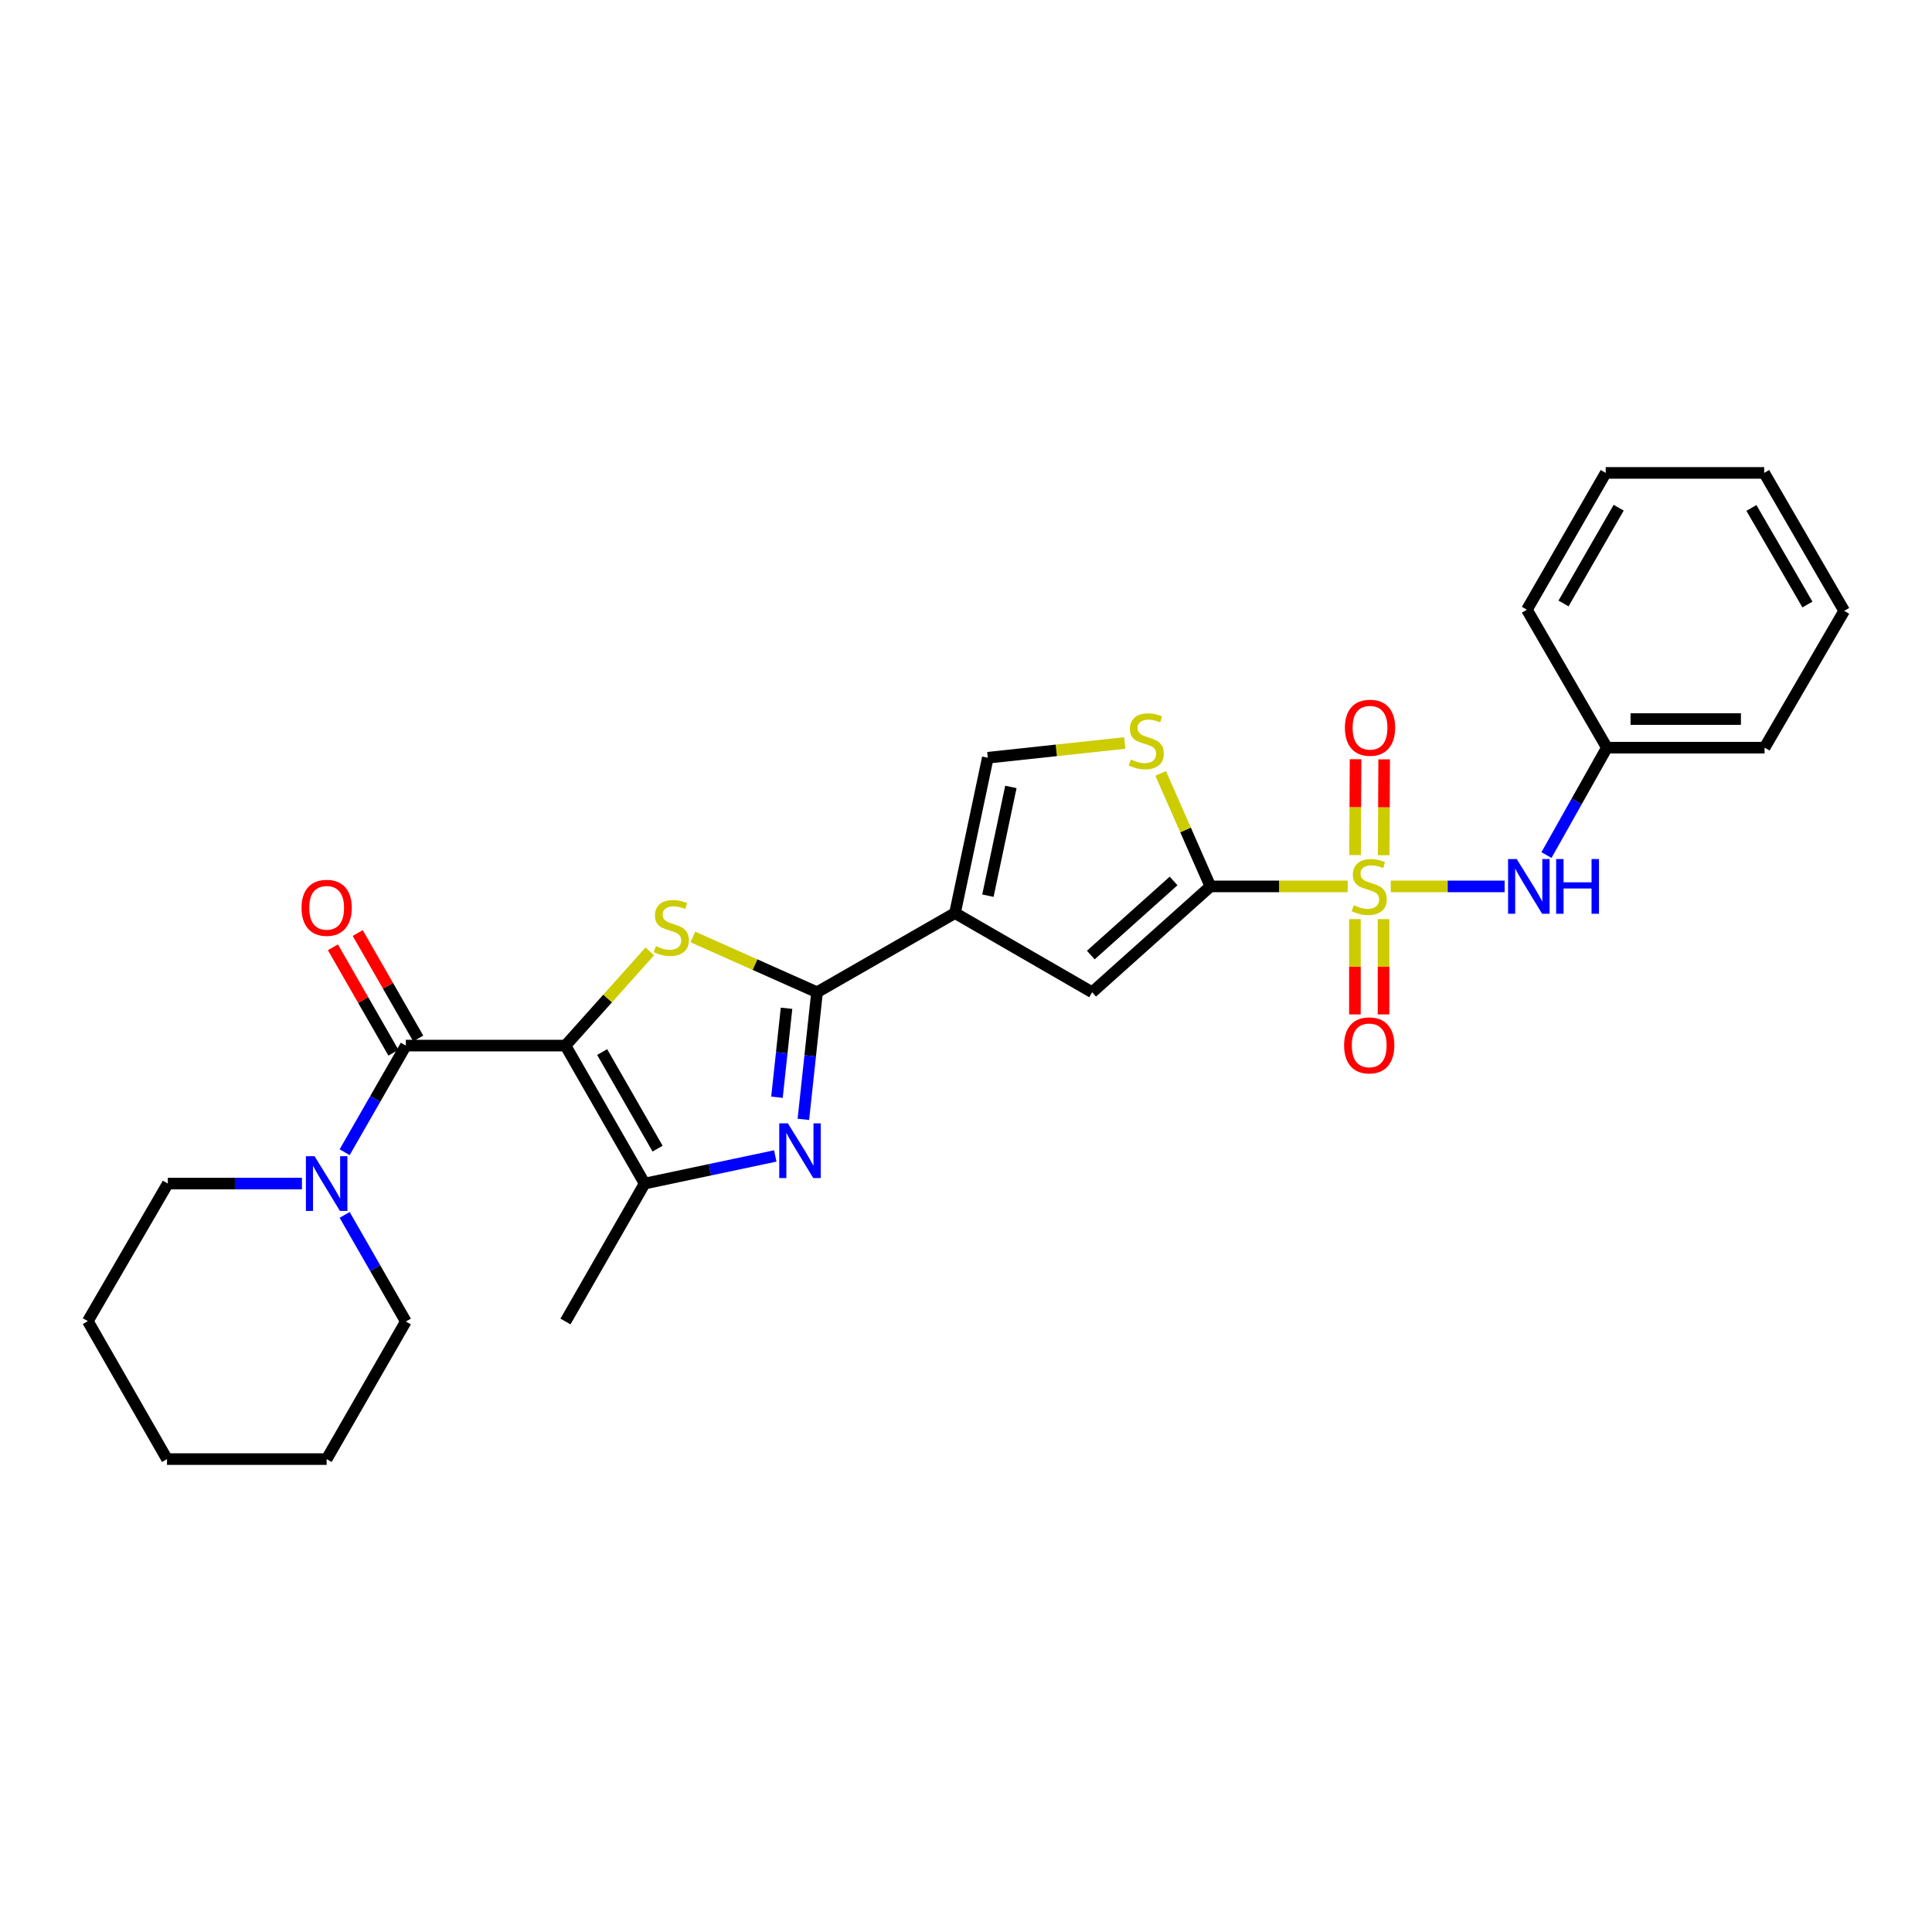 <?xml version='1.0' encoding='iso-8859-1'?>
<svg version='1.1' baseProfile='full'
              xmlns='http://www.w3.org/2000/svg'
                      xmlns:rdkit='http://www.rdkit.org/xml'
                      xmlns:xlink='http://www.w3.org/1999/xlink'
                  xml:space='preserve'
width='1000px' height='1000px' viewBox='0 0 1000 1000'>
<!-- END OF HEADER -->
<rect style='opacity:1.0;fill:#FFFFFF;stroke:none' width='1000' height='1000' x='0' y='0'> </rect>
<path class='bond-2' d='M 292.684,541.197 L 314.512,516.815' style='fill:none;fill-rule:evenodd;stroke:#000000;stroke-width:6px;stroke-linecap:butt;stroke-linejoin:miter;stroke-opacity:1' />
<path class='bond-2' d='M 314.512,516.815 L 336.339,492.434' style='fill:none;fill-rule:evenodd;stroke:#CCCC00;stroke-width:6px;stroke-linecap:butt;stroke-linejoin:miter;stroke-opacity:1' />
<path class='bond-6' d='M 292.684,541.197 L 210.06,541.197' style='fill:none;fill-rule:evenodd;stroke:#000000;stroke-width:6px;stroke-linecap:butt;stroke-linejoin:miter;stroke-opacity:1' />
<path class='bond-7' d='M 292.684,541.197 L 333.667,612.614' style='fill:none;fill-rule:evenodd;stroke:#000000;stroke-width:6px;stroke-linecap:butt;stroke-linejoin:miter;stroke-opacity:1' />
<path class='bond-7' d='M 311.677,544.538 L 340.364,594.53' style='fill:none;fill-rule:evenodd;stroke:#000000;stroke-width:6px;stroke-linecap:butt;stroke-linejoin:miter;stroke-opacity:1' />
<path class='bond-0' d='M 697.572,458.803 L 662.037,458.803' style='fill:none;fill-rule:evenodd;stroke:#CCCC00;stroke-width:6px;stroke-linecap:butt;stroke-linejoin:miter;stroke-opacity:1' />
<path class='bond-0' d='M 662.037,458.803 L 626.503,458.803' style='fill:none;fill-rule:evenodd;stroke:#000000;stroke-width:6px;stroke-linecap:butt;stroke-linejoin:miter;stroke-opacity:1' />
<path class='bond-12' d='M 719.852,458.803 L 749.324,458.803' style='fill:none;fill-rule:evenodd;stroke:#CCCC00;stroke-width:6px;stroke-linecap:butt;stroke-linejoin:miter;stroke-opacity:1' />
<path class='bond-12' d='M 749.324,458.803 L 778.795,458.803' style='fill:none;fill-rule:evenodd;stroke:#0000FF;stroke-width:6px;stroke-linecap:butt;stroke-linejoin:miter;stroke-opacity:1' />
<path class='bond-13' d='M 701.302,475.738 L 701.302,500.397' style='fill:none;fill-rule:evenodd;stroke:#CCCC00;stroke-width:6px;stroke-linecap:butt;stroke-linejoin:miter;stroke-opacity:1' />
<path class='bond-13' d='M 701.302,500.397 L 701.302,525.056' style='fill:none;fill-rule:evenodd;stroke:#FF0000;stroke-width:6px;stroke-linecap:butt;stroke-linejoin:miter;stroke-opacity:1' />
<path class='bond-13' d='M 716.112,475.738 L 716.112,500.397' style='fill:none;fill-rule:evenodd;stroke:#CCCC00;stroke-width:6px;stroke-linecap:butt;stroke-linejoin:miter;stroke-opacity:1' />
<path class='bond-13' d='M 716.112,500.397 L 716.112,525.056' style='fill:none;fill-rule:evenodd;stroke:#FF0000;stroke-width:6px;stroke-linecap:butt;stroke-linejoin:miter;stroke-opacity:1' />
<path class='bond-14' d='M 716.193,442.665 L 716.317,417.852' style='fill:none;fill-rule:evenodd;stroke:#CCCC00;stroke-width:6px;stroke-linecap:butt;stroke-linejoin:miter;stroke-opacity:1' />
<path class='bond-14' d='M 716.317,417.852 L 716.441,393.039' style='fill:none;fill-rule:evenodd;stroke:#FF0000;stroke-width:6px;stroke-linecap:butt;stroke-linejoin:miter;stroke-opacity:1' />
<path class='bond-14' d='M 701.383,442.591 L 701.507,417.778' style='fill:none;fill-rule:evenodd;stroke:#CCCC00;stroke-width:6px;stroke-linecap:butt;stroke-linejoin:miter;stroke-opacity:1' />
<path class='bond-14' d='M 701.507,417.778 L 701.631,392.965' style='fill:none;fill-rule:evenodd;stroke:#FF0000;stroke-width:6px;stroke-linecap:butt;stroke-linejoin:miter;stroke-opacity:1' />
<path class='bond-1' d='M 422.897,513.592 L 390.757,499.277' style='fill:none;fill-rule:evenodd;stroke:#000000;stroke-width:6px;stroke-linecap:butt;stroke-linejoin:miter;stroke-opacity:1' />
<path class='bond-1' d='M 390.757,499.277 L 358.617,484.962' style='fill:none;fill-rule:evenodd;stroke:#CCCC00;stroke-width:6px;stroke-linecap:butt;stroke-linejoin:miter;stroke-opacity:1' />
<path class='bond-4' d='M 422.897,513.592 L 494.306,472.601' style='fill:none;fill-rule:evenodd;stroke:#000000;stroke-width:6px;stroke-linecap:butt;stroke-linejoin:miter;stroke-opacity:1' />
<path class='bond-28' d='M 422.897,513.592 L 419.359,546.489' style='fill:none;fill-rule:evenodd;stroke:#000000;stroke-width:6px;stroke-linecap:butt;stroke-linejoin:miter;stroke-opacity:1' />
<path class='bond-28' d='M 419.359,546.489 L 415.822,579.385' style='fill:none;fill-rule:evenodd;stroke:#0000FF;stroke-width:6px;stroke-linecap:butt;stroke-linejoin:miter;stroke-opacity:1' />
<path class='bond-28' d='M 407.111,521.878 L 404.634,544.905' style='fill:none;fill-rule:evenodd;stroke:#000000;stroke-width:6px;stroke-linecap:butt;stroke-linejoin:miter;stroke-opacity:1' />
<path class='bond-28' d='M 404.634,544.905 L 402.158,567.932' style='fill:none;fill-rule:evenodd;stroke:#0000FF;stroke-width:6px;stroke-linecap:butt;stroke-linejoin:miter;stroke-opacity:1' />
<path class='bond-3' d='M 626.503,458.803 L 565.296,513.592' style='fill:none;fill-rule:evenodd;stroke:#000000;stroke-width:6px;stroke-linecap:butt;stroke-linejoin:miter;stroke-opacity:1' />
<path class='bond-3' d='M 607.444,455.987 L 564.599,494.339' style='fill:none;fill-rule:evenodd;stroke:#000000;stroke-width:6px;stroke-linecap:butt;stroke-linejoin:miter;stroke-opacity:1' />
<path class='bond-30' d='M 626.503,458.803 L 613.634,429.561' style='fill:none;fill-rule:evenodd;stroke:#000000;stroke-width:6px;stroke-linecap:butt;stroke-linejoin:miter;stroke-opacity:1' />
<path class='bond-30' d='M 613.634,429.561 L 600.766,400.319' style='fill:none;fill-rule:evenodd;stroke:#CCCC00;stroke-width:6px;stroke-linecap:butt;stroke-linejoin:miter;stroke-opacity:1' />
<path class='bond-8' d='M 494.306,472.601 L 565.296,513.592' style='fill:none;fill-rule:evenodd;stroke:#000000;stroke-width:6px;stroke-linecap:butt;stroke-linejoin:miter;stroke-opacity:1' />
<path class='bond-10' d='M 494.306,472.601 L 511.289,392.199' style='fill:none;fill-rule:evenodd;stroke:#000000;stroke-width:6px;stroke-linecap:butt;stroke-linejoin:miter;stroke-opacity:1' />
<path class='bond-10' d='M 511.344,463.602 L 523.232,407.32' style='fill:none;fill-rule:evenodd;stroke:#000000;stroke-width:6px;stroke-linecap:butt;stroke-linejoin:miter;stroke-opacity:1' />
<path class='bond-5' d='M 401.282,598.313 L 367.474,605.464' style='fill:none;fill-rule:evenodd;stroke:#0000FF;stroke-width:6px;stroke-linecap:butt;stroke-linejoin:miter;stroke-opacity:1' />
<path class='bond-5' d='M 367.474,605.464 L 333.667,612.614' style='fill:none;fill-rule:evenodd;stroke:#000000;stroke-width:6px;stroke-linecap:butt;stroke-linejoin:miter;stroke-opacity:1' />
<path class='bond-11' d='M 210.06,541.197 L 194.222,568.796' style='fill:none;fill-rule:evenodd;stroke:#000000;stroke-width:6px;stroke-linecap:butt;stroke-linejoin:miter;stroke-opacity:1' />
<path class='bond-11' d='M 194.222,568.796 L 178.384,596.396' style='fill:none;fill-rule:evenodd;stroke:#0000FF;stroke-width:6px;stroke-linecap:butt;stroke-linejoin:miter;stroke-opacity:1' />
<path class='bond-15' d='M 216.482,537.51 L 200.818,510.223' style='fill:none;fill-rule:evenodd;stroke:#000000;stroke-width:6px;stroke-linecap:butt;stroke-linejoin:miter;stroke-opacity:1' />
<path class='bond-15' d='M 200.818,510.223 L 185.154,482.935' style='fill:none;fill-rule:evenodd;stroke:#FF0000;stroke-width:6px;stroke-linecap:butt;stroke-linejoin:miter;stroke-opacity:1' />
<path class='bond-15' d='M 203.638,544.883 L 187.974,517.596' style='fill:none;fill-rule:evenodd;stroke:#000000;stroke-width:6px;stroke-linecap:butt;stroke-linejoin:miter;stroke-opacity:1' />
<path class='bond-15' d='M 187.974,517.596 L 172.31,490.309' style='fill:none;fill-rule:evenodd;stroke:#FF0000;stroke-width:6px;stroke-linecap:butt;stroke-linejoin:miter;stroke-opacity:1' />
<path class='bond-17' d='M 333.667,612.614 L 292.684,684.007' style='fill:none;fill-rule:evenodd;stroke:#000000;stroke-width:6px;stroke-linecap:butt;stroke-linejoin:miter;stroke-opacity:1' />
<path class='bond-9' d='M 582.169,384.577 L 546.729,388.388' style='fill:none;fill-rule:evenodd;stroke:#CCCC00;stroke-width:6px;stroke-linecap:butt;stroke-linejoin:miter;stroke-opacity:1' />
<path class='bond-9' d='M 546.729,388.388 L 511.289,392.199' style='fill:none;fill-rule:evenodd;stroke:#000000;stroke-width:6px;stroke-linecap:butt;stroke-linejoin:miter;stroke-opacity:1' />
<path class='bond-18' d='M 178.387,628.832 L 194.224,656.419' style='fill:none;fill-rule:evenodd;stroke:#0000FF;stroke-width:6px;stroke-linecap:butt;stroke-linejoin:miter;stroke-opacity:1' />
<path class='bond-18' d='M 194.224,656.419 L 210.06,684.007' style='fill:none;fill-rule:evenodd;stroke:#000000;stroke-width:6px;stroke-linecap:butt;stroke-linejoin:miter;stroke-opacity:1' />
<path class='bond-19' d='M 156.282,612.614 L 121.574,612.614' style='fill:none;fill-rule:evenodd;stroke:#0000FF;stroke-width:6px;stroke-linecap:butt;stroke-linejoin:miter;stroke-opacity:1' />
<path class='bond-19' d='M 121.574,612.614 L 86.865,612.614' style='fill:none;fill-rule:evenodd;stroke:#000000;stroke-width:6px;stroke-linecap:butt;stroke-linejoin:miter;stroke-opacity:1' />
<path class='bond-16' d='M 800.449,442.583 L 816.089,414.787' style='fill:none;fill-rule:evenodd;stroke:#0000FF;stroke-width:6px;stroke-linecap:butt;stroke-linejoin:miter;stroke-opacity:1' />
<path class='bond-16' d='M 816.089,414.787 L 831.729,386.991' style='fill:none;fill-rule:evenodd;stroke:#000000;stroke-width:6px;stroke-linecap:butt;stroke-linejoin:miter;stroke-opacity:1' />
<path class='bond-20' d='M 831.729,386.991 L 913.341,386.991' style='fill:none;fill-rule:evenodd;stroke:#000000;stroke-width:6px;stroke-linecap:butt;stroke-linejoin:miter;stroke-opacity:1' />
<path class='bond-20' d='M 843.971,372.181 L 901.099,372.181' style='fill:none;fill-rule:evenodd;stroke:#000000;stroke-width:6px;stroke-linecap:butt;stroke-linejoin:miter;stroke-opacity:1' />
<path class='bond-21' d='M 831.729,386.991 L 790.327,315.582' style='fill:none;fill-rule:evenodd;stroke:#000000;stroke-width:6px;stroke-linecap:butt;stroke-linejoin:miter;stroke-opacity:1' />
<path class='bond-22' d='M 210.06,684.007 L 169.077,755.227' style='fill:none;fill-rule:evenodd;stroke:#000000;stroke-width:6px;stroke-linecap:butt;stroke-linejoin:miter;stroke-opacity:1' />
<path class='bond-23' d='M 86.865,612.614 L 45.455,683.818' style='fill:none;fill-rule:evenodd;stroke:#000000;stroke-width:6px;stroke-linecap:butt;stroke-linejoin:miter;stroke-opacity:1' />
<path class='bond-24' d='M 913.341,386.991 L 954.545,316.182' style='fill:none;fill-rule:evenodd;stroke:#000000;stroke-width:6px;stroke-linecap:butt;stroke-linejoin:miter;stroke-opacity:1' />
<path class='bond-25' d='M 790.327,315.582 L 831.12,244.773' style='fill:none;fill-rule:evenodd;stroke:#000000;stroke-width:6px;stroke-linecap:butt;stroke-linejoin:miter;stroke-opacity:1' />
<path class='bond-25' d='M 809.278,312.354 L 837.834,262.788' style='fill:none;fill-rule:evenodd;stroke:#000000;stroke-width:6px;stroke-linecap:butt;stroke-linejoin:miter;stroke-opacity:1' />
<path class='bond-29' d='M 169.077,755.227 L 86.445,755.227' style='fill:none;fill-rule:evenodd;stroke:#000000;stroke-width:6px;stroke-linecap:butt;stroke-linejoin:miter;stroke-opacity:1' />
<path class='bond-26' d='M 45.455,683.818 L 86.445,755.227' style='fill:none;fill-rule:evenodd;stroke:#000000;stroke-width:6px;stroke-linecap:butt;stroke-linejoin:miter;stroke-opacity:1' />
<path class='bond-31' d='M 954.545,316.182 L 913.135,244.773' style='fill:none;fill-rule:evenodd;stroke:#000000;stroke-width:6px;stroke-linecap:butt;stroke-linejoin:miter;stroke-opacity:1' />
<path class='bond-31' d='M 935.522,312.901 L 906.535,262.914' style='fill:none;fill-rule:evenodd;stroke:#000000;stroke-width:6px;stroke-linecap:butt;stroke-linejoin:miter;stroke-opacity:1' />
<path class='bond-27' d='M 831.12,244.773 L 913.135,244.773' style='fill:none;fill-rule:evenodd;stroke:#000000;stroke-width:6px;stroke-linecap:butt;stroke-linejoin:miter;stroke-opacity:1' />
<path  class='atom-1' d='M 700.707 468.523
Q 701.027 468.643, 702.347 469.203
Q 703.667 469.763, 705.107 470.123
Q 706.587 470.443, 708.027 470.443
Q 710.707 470.443, 712.267 469.163
Q 713.827 467.843, 713.827 465.563
Q 713.827 464.003, 713.027 463.043
Q 712.267 462.083, 711.067 461.563
Q 709.867 461.043, 707.867 460.443
Q 705.347 459.683, 703.827 458.963
Q 702.347 458.243, 701.267 456.723
Q 700.227 455.203, 700.227 452.643
Q 700.227 449.083, 702.627 446.883
Q 705.067 444.683, 709.867 444.683
Q 713.147 444.683, 716.867 446.243
L 715.947 449.323
Q 712.547 447.923, 709.987 447.923
Q 707.227 447.923, 705.707 449.083
Q 704.187 450.203, 704.227 452.163
Q 704.227 453.683, 704.987 454.603
Q 705.787 455.523, 706.907 456.043
Q 708.067 456.563, 709.987 457.163
Q 712.547 457.963, 714.067 458.763
Q 715.587 459.563, 716.667 461.203
Q 717.787 462.803, 717.787 465.563
Q 717.787 469.483, 715.147 471.603
Q 712.547 473.683, 708.187 473.683
Q 705.667 473.683, 703.747 473.123
Q 701.867 472.603, 699.627 471.683
L 700.707 468.523
' fill='#CCCC00'/>
<path  class='atom-3' d='M 339.473 489.718
Q 339.793 489.838, 341.113 490.398
Q 342.433 490.958, 343.873 491.318
Q 345.353 491.638, 346.793 491.638
Q 349.473 491.638, 351.033 490.358
Q 352.593 489.038, 352.593 486.758
Q 352.593 485.198, 351.793 484.238
Q 351.033 483.278, 349.833 482.758
Q 348.633 482.238, 346.633 481.638
Q 344.113 480.878, 342.593 480.158
Q 341.113 479.438, 340.033 477.918
Q 338.993 476.398, 338.993 473.838
Q 338.993 470.278, 341.393 468.078
Q 343.833 465.878, 348.633 465.878
Q 351.913 465.878, 355.633 467.438
L 354.713 470.518
Q 351.313 469.118, 348.753 469.118
Q 345.993 469.118, 344.473 470.278
Q 342.953 471.398, 342.993 473.358
Q 342.993 474.878, 343.753 475.798
Q 344.553 476.718, 345.673 477.238
Q 346.833 477.758, 348.753 478.358
Q 351.313 479.158, 352.833 479.958
Q 354.353 480.758, 355.433 482.398
Q 356.553 483.998, 356.553 486.758
Q 356.553 490.678, 353.913 492.798
Q 351.313 494.878, 346.953 494.878
Q 344.433 494.878, 342.513 494.318
Q 340.633 493.798, 338.393 492.878
L 339.473 489.718
' fill='#CCCC00'/>
<path  class='atom-6' d='M 407.817 581.447
L 417.097 596.447
Q 418.017 597.927, 419.497 600.607
Q 420.977 603.287, 421.057 603.447
L 421.057 581.447
L 424.817 581.447
L 424.817 609.767
L 420.937 609.767
L 410.977 593.367
Q 409.817 591.447, 408.577 589.247
Q 407.377 587.047, 407.017 586.367
L 407.017 609.767
L 403.337 609.767
L 403.337 581.447
L 407.817 581.447
' fill='#0000FF'/>
<path  class='atom-10' d='M 585.312 393.099
Q 585.632 393.219, 586.952 393.779
Q 588.272 394.339, 589.712 394.699
Q 591.192 395.019, 592.632 395.019
Q 595.312 395.019, 596.872 393.739
Q 598.432 392.419, 598.432 390.139
Q 598.432 388.579, 597.632 387.619
Q 596.872 386.659, 595.672 386.139
Q 594.472 385.619, 592.472 385.019
Q 589.952 384.259, 588.432 383.539
Q 586.952 382.819, 585.872 381.299
Q 584.832 379.779, 584.832 377.219
Q 584.832 373.659, 587.232 371.459
Q 589.672 369.259, 594.472 369.259
Q 597.752 369.259, 601.472 370.819
L 600.552 373.899
Q 597.152 372.499, 594.592 372.499
Q 591.832 372.499, 590.312 373.659
Q 588.792 374.779, 588.832 376.739
Q 588.832 378.259, 589.592 379.179
Q 590.392 380.099, 591.512 380.619
Q 592.672 381.139, 594.592 381.739
Q 597.152 382.539, 598.672 383.339
Q 600.192 384.139, 601.272 385.779
Q 602.392 387.379, 602.392 390.139
Q 602.392 394.059, 599.752 396.179
Q 597.152 398.259, 592.792 398.259
Q 590.272 398.259, 588.352 397.699
Q 586.472 397.179, 584.232 396.259
L 585.312 393.099
' fill='#CCCC00'/>
<path  class='atom-12' d='M 162.817 598.454
L 172.097 613.454
Q 173.017 614.934, 174.497 617.614
Q 175.977 620.294, 176.057 620.454
L 176.057 598.454
L 179.817 598.454
L 179.817 626.774
L 175.937 626.774
L 165.977 610.374
Q 164.817 608.454, 163.577 606.254
Q 162.377 604.054, 162.017 603.374
L 162.017 626.774
L 158.337 626.774
L 158.337 598.454
L 162.817 598.454
' fill='#0000FF'/>
<path  class='atom-13' d='M 785.062 444.643
L 794.342 459.643
Q 795.262 461.123, 796.742 463.803
Q 798.222 466.483, 798.302 466.643
L 798.302 444.643
L 802.062 444.643
L 802.062 472.963
L 798.182 472.963
L 788.222 456.563
Q 787.062 454.643, 785.822 452.443
Q 784.622 450.243, 784.262 449.563
L 784.262 472.963
L 780.582 472.963
L 780.582 444.643
L 785.062 444.643
' fill='#0000FF'/>
<path  class='atom-13' d='M 805.462 444.643
L 809.302 444.643
L 809.302 456.683
L 823.782 456.683
L 823.782 444.643
L 827.622 444.643
L 827.622 472.963
L 823.782 472.963
L 823.782 459.883
L 809.302 459.883
L 809.302 472.963
L 805.462 472.963
L 805.462 444.643
' fill='#0000FF'/>
<path  class='atom-14' d='M 695.707 541.087
Q 695.707 534.287, 699.067 530.487
Q 702.427 526.687, 708.707 526.687
Q 714.987 526.687, 718.347 530.487
Q 721.707 534.287, 721.707 541.087
Q 721.707 547.967, 718.307 551.887
Q 714.907 555.767, 708.707 555.767
Q 702.467 555.767, 699.067 551.887
Q 695.707 548.007, 695.707 541.087
M 708.707 552.567
Q 713.027 552.567, 715.347 549.687
Q 717.707 546.767, 717.707 541.087
Q 717.707 535.527, 715.347 532.727
Q 713.027 529.887, 708.707 529.887
Q 704.387 529.887, 702.027 532.687
Q 699.707 535.487, 699.707 541.087
Q 699.707 546.807, 702.027 549.687
Q 704.387 552.567, 708.707 552.567
' fill='#FF0000'/>
<path  class='atom-15' d='M 696.118 376.671
Q 696.118 369.871, 699.478 366.071
Q 702.838 362.271, 709.118 362.271
Q 715.398 362.271, 718.758 366.071
Q 722.118 369.871, 722.118 376.671
Q 722.118 383.551, 718.718 387.471
Q 715.318 391.351, 709.118 391.351
Q 702.878 391.351, 699.478 387.471
Q 696.118 383.591, 696.118 376.671
M 709.118 388.151
Q 713.438 388.151, 715.758 385.271
Q 718.118 382.351, 718.118 376.671
Q 718.118 371.111, 715.758 368.311
Q 713.438 365.471, 709.118 365.471
Q 704.798 365.471, 702.438 368.271
Q 700.118 371.071, 700.118 376.671
Q 700.118 382.391, 702.438 385.271
Q 704.798 388.151, 709.118 388.151
' fill='#FF0000'/>
<path  class='atom-16' d='M 156.077 469.884
Q 156.077 463.084, 159.437 459.284
Q 162.797 455.484, 169.077 455.484
Q 175.357 455.484, 178.717 459.284
Q 182.077 463.084, 182.077 469.884
Q 182.077 476.764, 178.677 480.684
Q 175.277 484.564, 169.077 484.564
Q 162.837 484.564, 159.437 480.684
Q 156.077 476.804, 156.077 469.884
M 169.077 481.364
Q 173.397 481.364, 175.717 478.484
Q 178.077 475.564, 178.077 469.884
Q 178.077 464.324, 175.717 461.524
Q 173.397 458.684, 169.077 458.684
Q 164.757 458.684, 162.397 461.484
Q 160.077 464.284, 160.077 469.884
Q 160.077 475.604, 162.397 478.484
Q 164.757 481.364, 169.077 481.364
' fill='#FF0000'/>
</svg>
